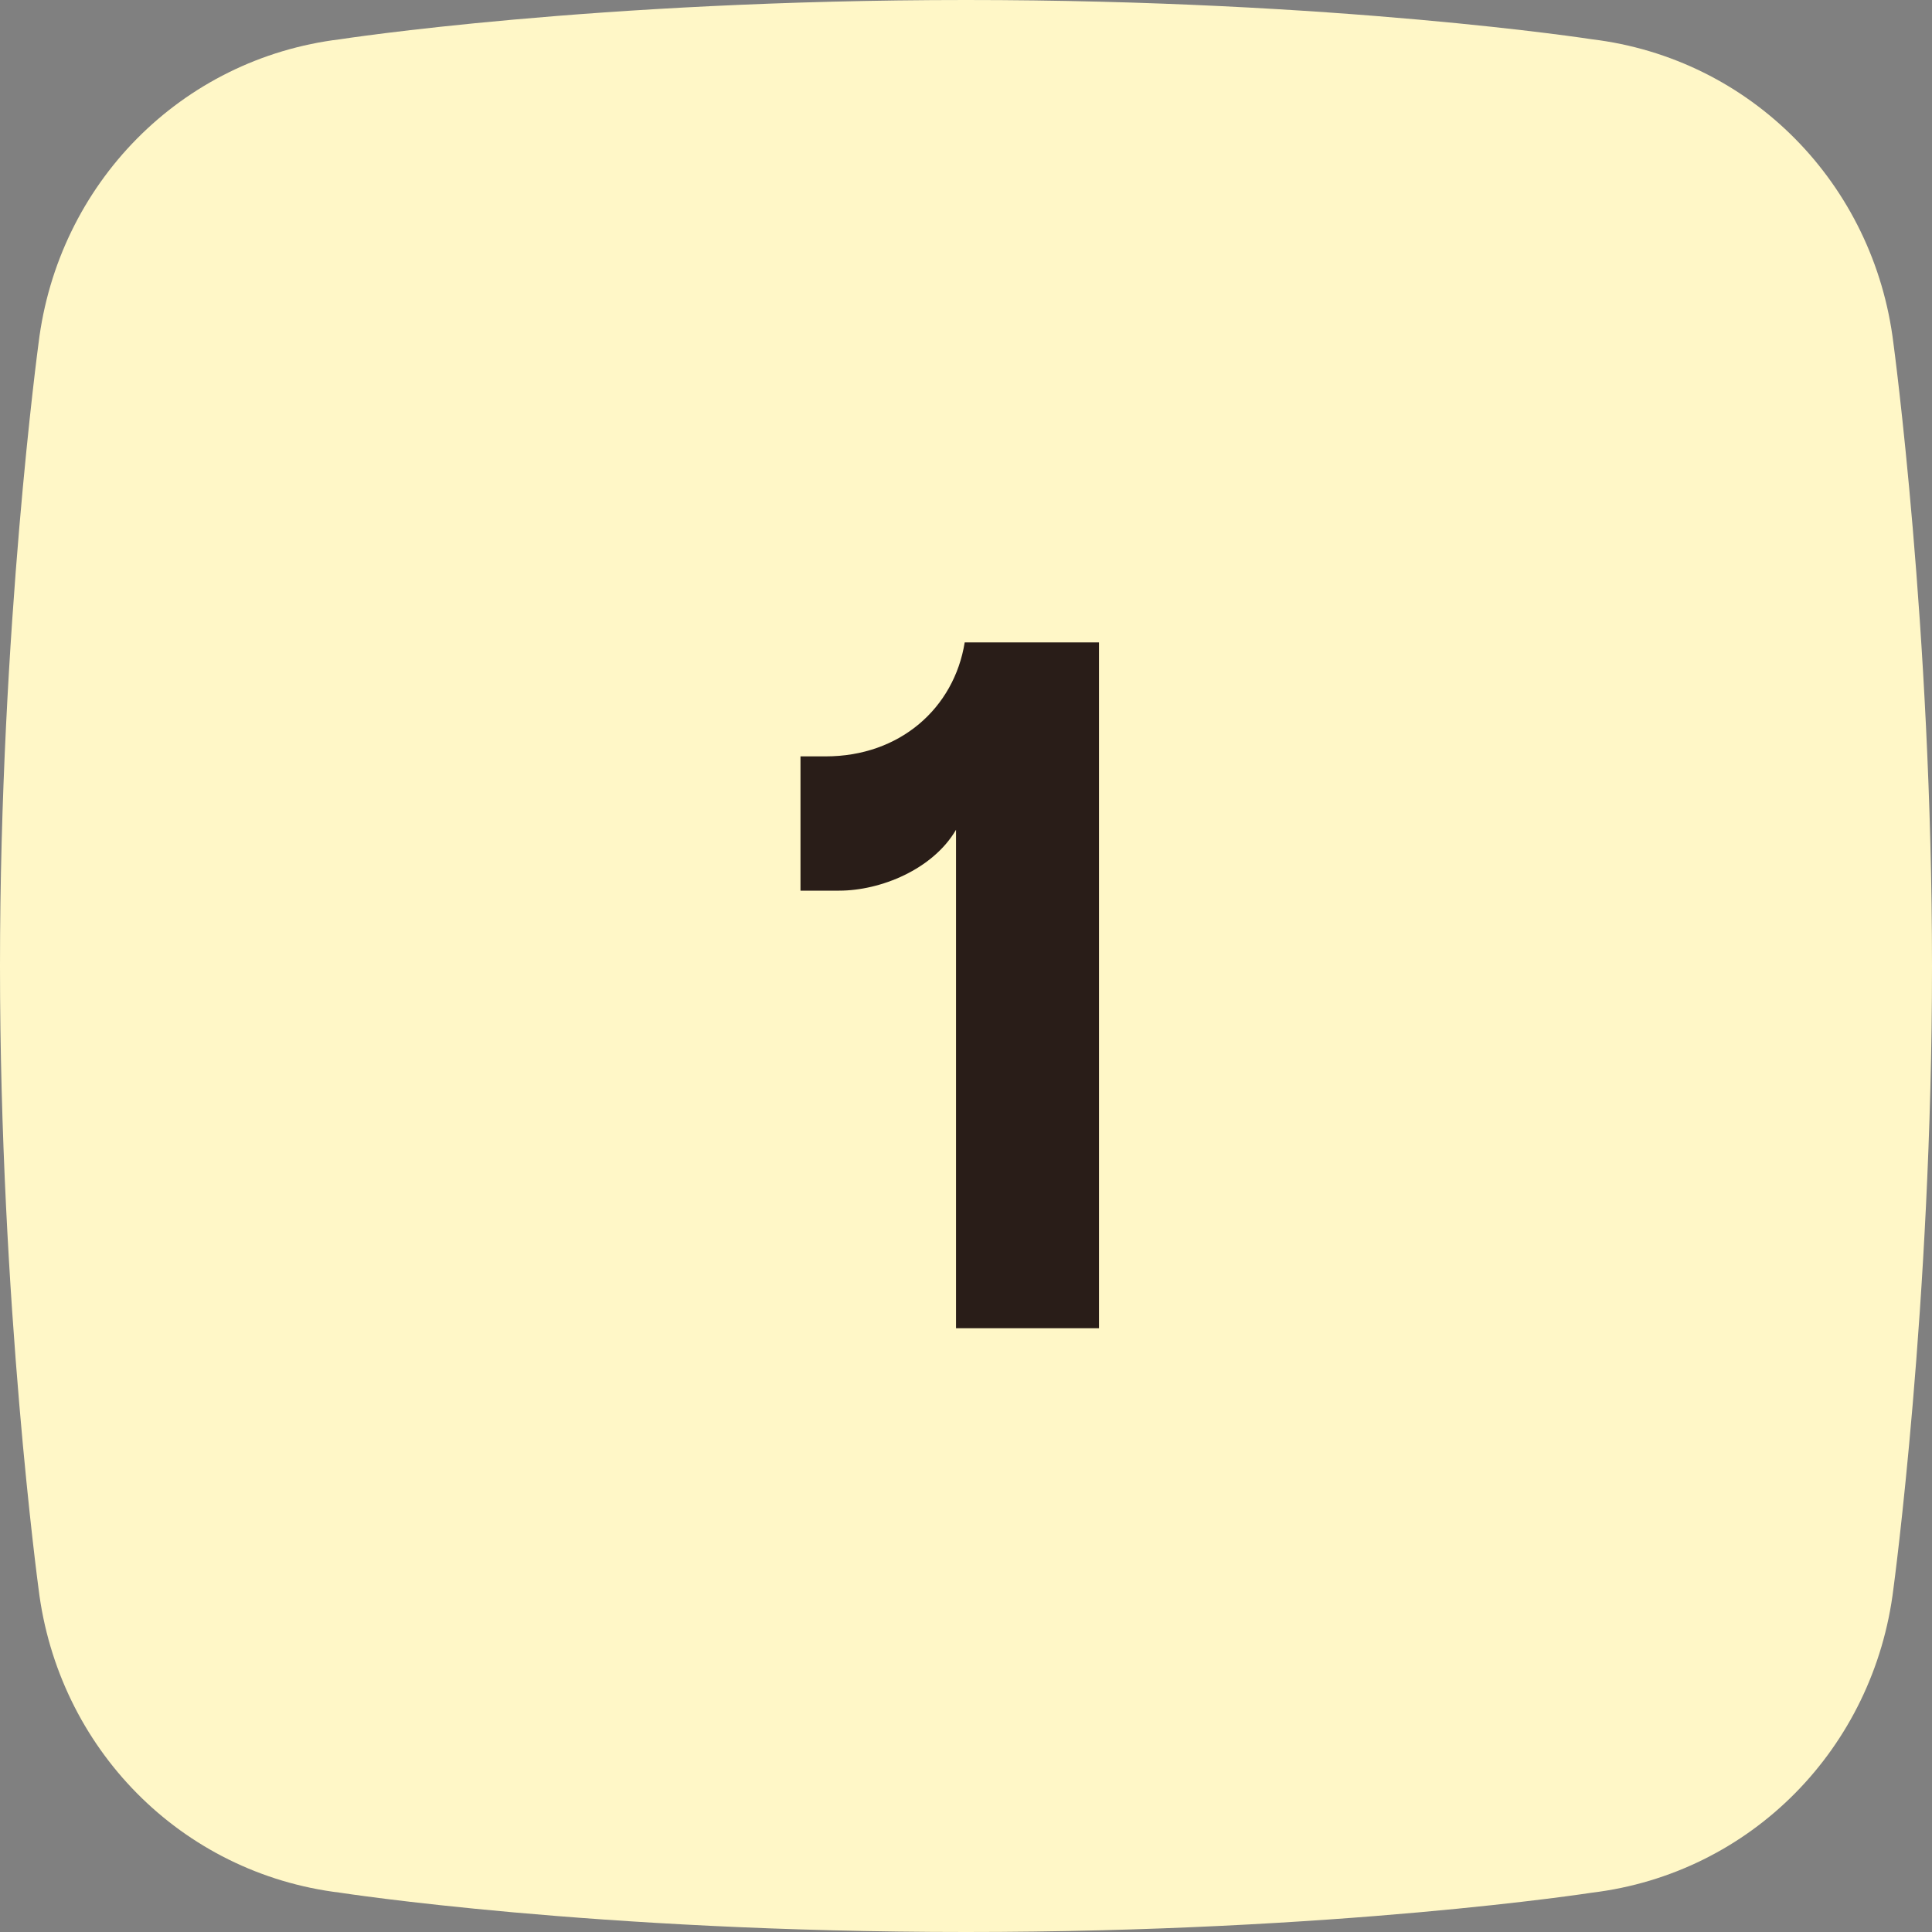 <svg width="48" height="48" viewBox="0 0 48 48" fill="none" xmlns="http://www.w3.org/2000/svg">
<rect x="0" y="0" width="48" height="48" fill="#808080" stroke="none"/>
<path fill-rule="evenodd" clip-rule="evenodd" d="M39.545 0.975C39.545 0.975 33.257 0 24 0C14.743 0 8.454 0.975 8.454 0.975C4.492 1.453 1.438 4.572 0.957 8.533C0.957 8.534 0 15.599 0 24C0 32.4 0.957 39.465 0.957 39.466C1.438 43.427 4.492 46.546 8.454 47.024C8.454 47.024 14.743 48 24 48C33.257 48 39.545 47.024 39.545 47.024C43.508 46.546 46.562 43.427 47.042 39.466C47.042 39.465 48 32.4 48 24C48 15.599 47.042 8.534 47.042 8.533C46.562 4.572 43.508 1.453 39.545 0.975Z" fill="#FFF7C7"/>
<path d="M23.752 20.616V33H27.304V15.96H23.968C23.704 17.592 22.36 18.792 20.512 18.792H19.888V22.128H20.848C21.88 22.128 23.176 21.6 23.752 20.616Z" fill="#291D18"/>
</svg>
